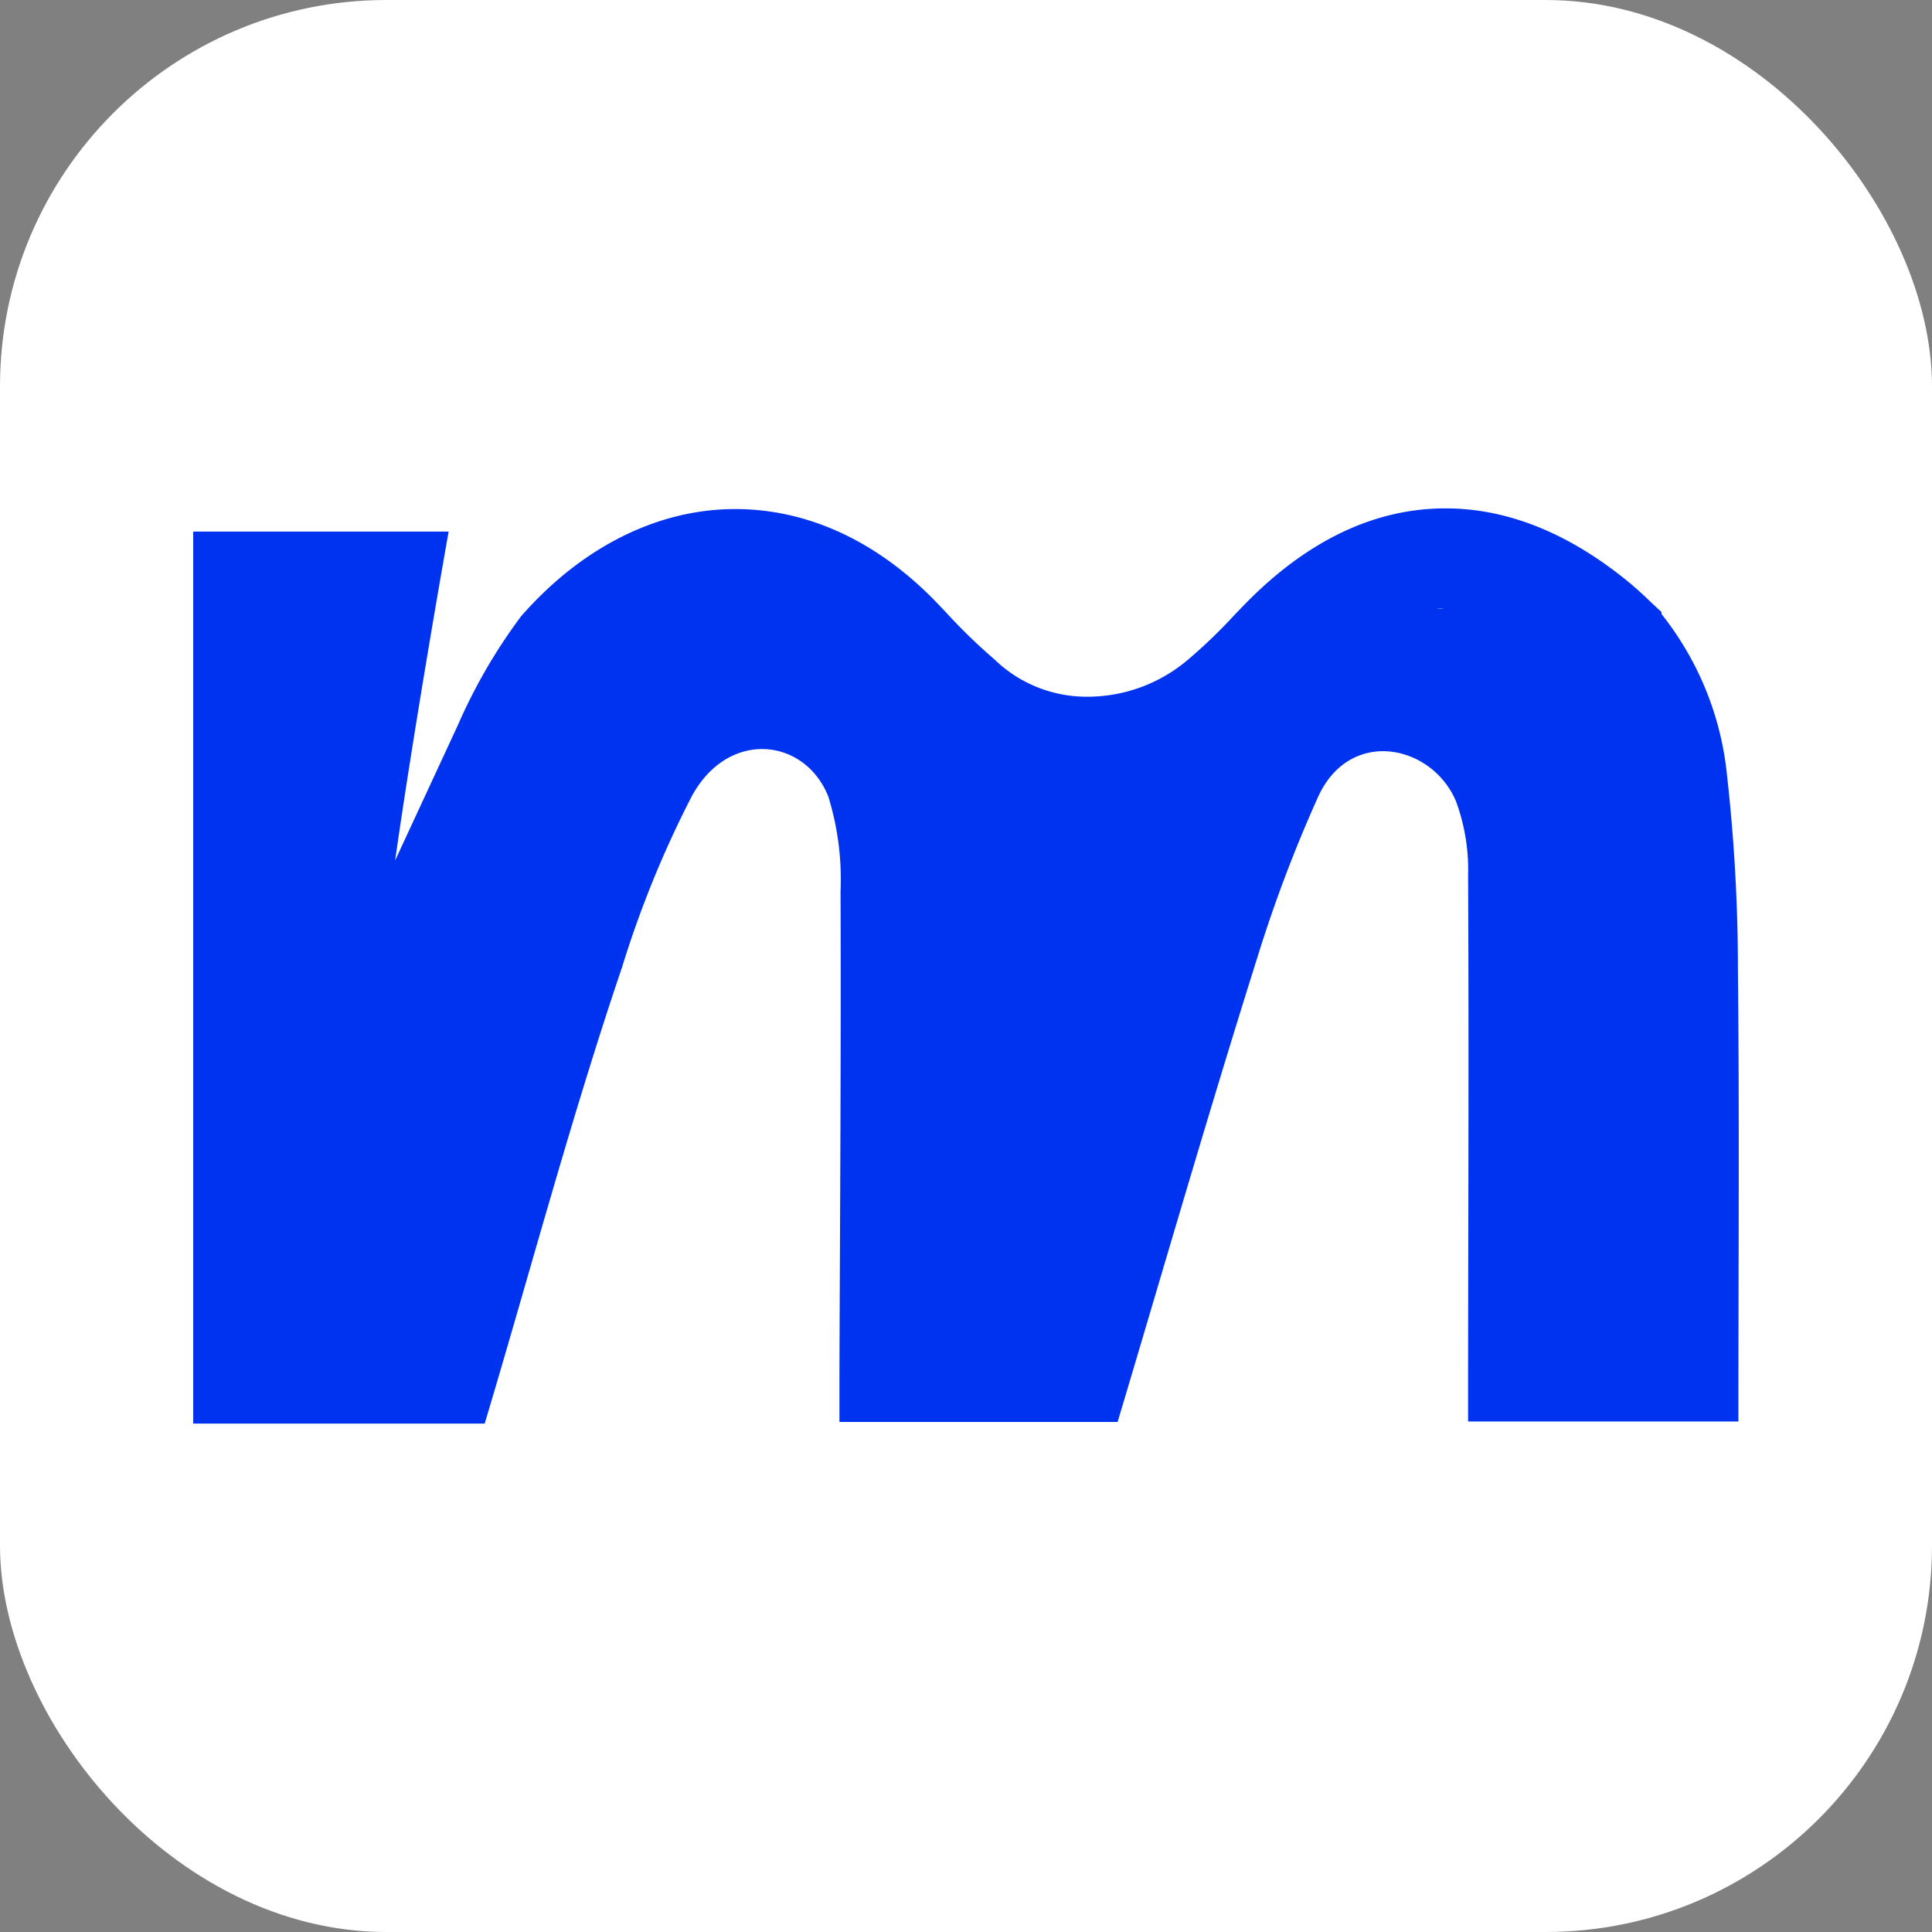 <svg xmlns="http://www.w3.org/2000/svg" version="1.1" xmlns:xlink="http://www.w3.org/1999/xlink" xmlns:svgjs="http://svgjs.dev/svgjs" width="1000" height="1000"><rect width="100%" height="100%" fill="#808080" stroke="none"/><g clip-path="url(#SvgjsClipPath1125)"><rect width="1000" height="1000" fill="#ffffff"></rect><g transform="matrix(3.657,0,0,3.657,100,263.128)"><svg xmlns="http://www.w3.org/2000/svg" version="1.1" xmlns:xlink="http://www.w3.org/1999/xlink" xmlns:svgjs="http://svgjs.dev/svgjs" width="218.751" height="129.54"><svg xmlns="http://www.w3.org/2000/svg" width="218.751" height="129.54"><path fill="#0033f0" d="M217.065 37.514a43.622 43.622 0 0 0-9.241-22.549v-.281l-.214-.2c-.477-.439-.924-.865-1.363-1.276q-1.323-1.289-2.731-2.488C194.972 3.61 186.132.002 177.247.002c-10.088 0-19.67 4.593-28.484 13.65-.485.5-.965 1-1.447 1.5a73.717 73.717 0 0 1-6.635 6.364 21.972 21.972 0 0 1-14.495 5.14 18.721 18.721 0 0 1-12.793-5.29 80.33 80.33 0 0 1-6.87-6.673l-1.176-1.233C96.977 4.72 87.07.098 76.699.098c-10.874 0-21.559 5.308-30.087 14.944l-.174.194a77.287 77.287 0 0 0-8.932 15.345l-8.927 19.257c2.937-20.579 7.574-46.549 7.574-46.549H0V129.54h41.257c6.492-21.691 12.249-43.382 19.448-64.614a147.621 147.621 0 0 1 9.825-24.112c5.165-9.626 16.077-8.345 19.369 0a39.7 39.7 0 0 1 1.725 13.382c.084 22.712-.079 45.4-.156 68.1v7.008h39.371c6.635-22.2 12.918-43.982 19.729-65.584a198.328 198.328 0 0 1 8.651-22.9c4.514-9.873 16.108-7.4 19.5.61a27.978 27.978 0 0 1 1.725 10.55c.117 23.381.023 46.764 0 70.144v7.115H218.7c0-21.707.153-42.808-.066-63.907a245.5 245.5 0 0 0-1.574-27.818m-39.96-23.31h-1.309c.255 0 .51-.041.766-.041.176 0 .362.036.544.041"></path></svg></svg></g></g><defs><clipPath id="SvgjsClipPath1125"><rect width="1000" height="1000" x="0" y="0" rx="200" ry="200"></rect></clipPath></defs></svg>